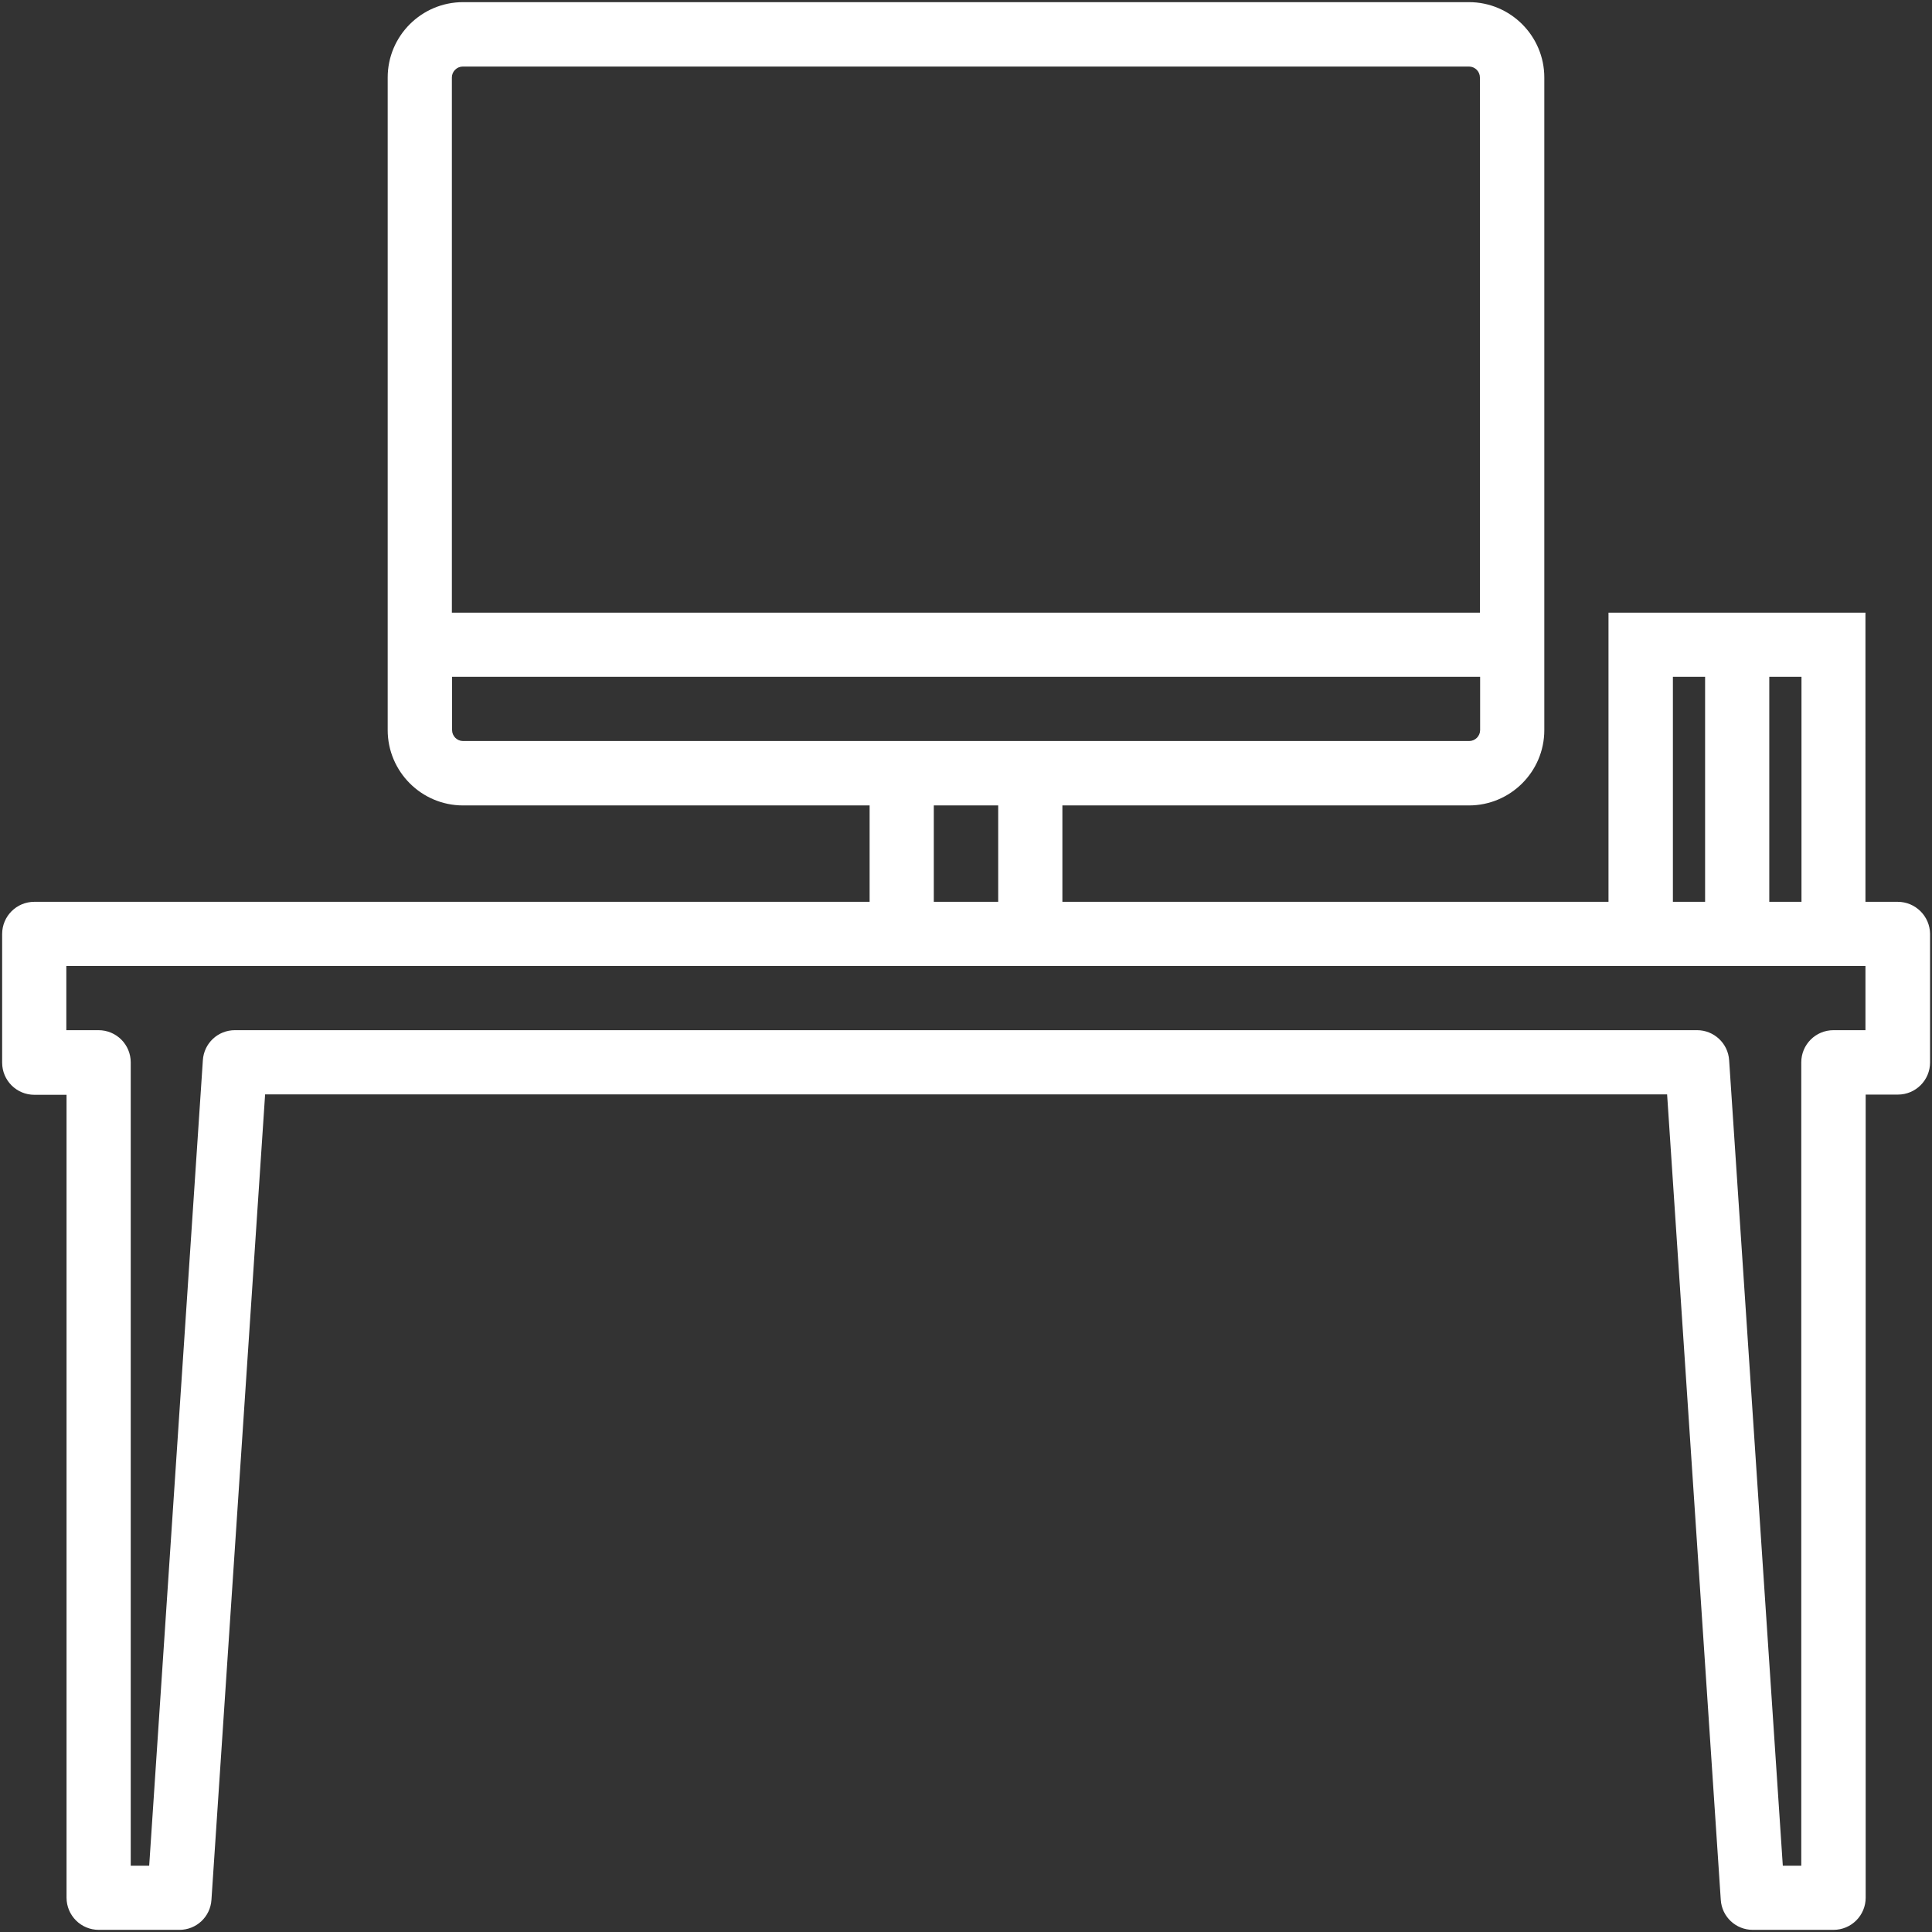 <?xml version="1.0" encoding="UTF-8"?> <svg xmlns="http://www.w3.org/2000/svg" xmlns:xlink="http://www.w3.org/1999/xlink" version="1.0" id="Warstwa_1" x="0px" y="0px" viewBox="0 0 900 900" style="enable-background:new 0 0 900 900;" xml:space="preserve"><rect x="0" y="0" width="900" height="900" fill="#333333" stroke="none"/> <style type="text/css"> .st0{fill:#FFFFFF;} </style> <path class="st0" d="M884,420.1h-15V285.4h-44.9h-29.9h-44.9v134.7H494.9v-44.9h189.4c19.3,0,35.1-15.7,35.1-35.1v-24.8v-29.9V36.1 c0-19.3-15.7-35.1-35.1-35.1H215.7c-19.3,0-35.1,15.7-35.1,35.1v249.3v29.9v24.8c0,19.3,15.7,35.1,35.1,35.1h189.4v44.9H16 c-8.3,0-15,6.7-15,15v59.9c0,8.3,6.7,15,15,15h15V884c0,8.3,6.7,15,15,15h37.6c7.9,0,14.4-6.1,14.9-14l25-375.2h653.1l25,375.2 c0.5,7.9,7,14,14.9,14h37.6c8.3,0,15-6.7,15-15V509.9h15c8.3,0,15-6.7,15-15V435C899,426.8,892.3,420.1,884,420.1z M824.2,315.3h15 v104.8h-15V315.3z M779.3,315.3h15v104.8h-15V315.3z M210.5,36.1c0-2.8,2.3-5.1,5.1-5.1h468.7c2.8,0,5.1,2.3,5.1,5.1v249.3H210.5 V36.1z M215.7,345.2c-2.8,0-5.1-2.3-5.1-5.1v-24.8h478.9v24.8c0,2.8-2.3,5.1-5.1,5.1H494.9h-89.8H215.7z M435,375.2H465v44.9H435 V375.2z M869.1,479.9h-15c-8.3,0-15,6.7-15,15v374.2h-8.6l-25-375.2c-0.5-7.9-7.1-14-14.9-14H109.4c-7.9,0-14.4,6.1-14.9,14 l-25,375.2h-8.6V494.9c0-8.3-6.7-15-15-15h-15V450h374.2h89.8h254.4h44.9h29.9h44.9V479.9z"></path> </svg> 